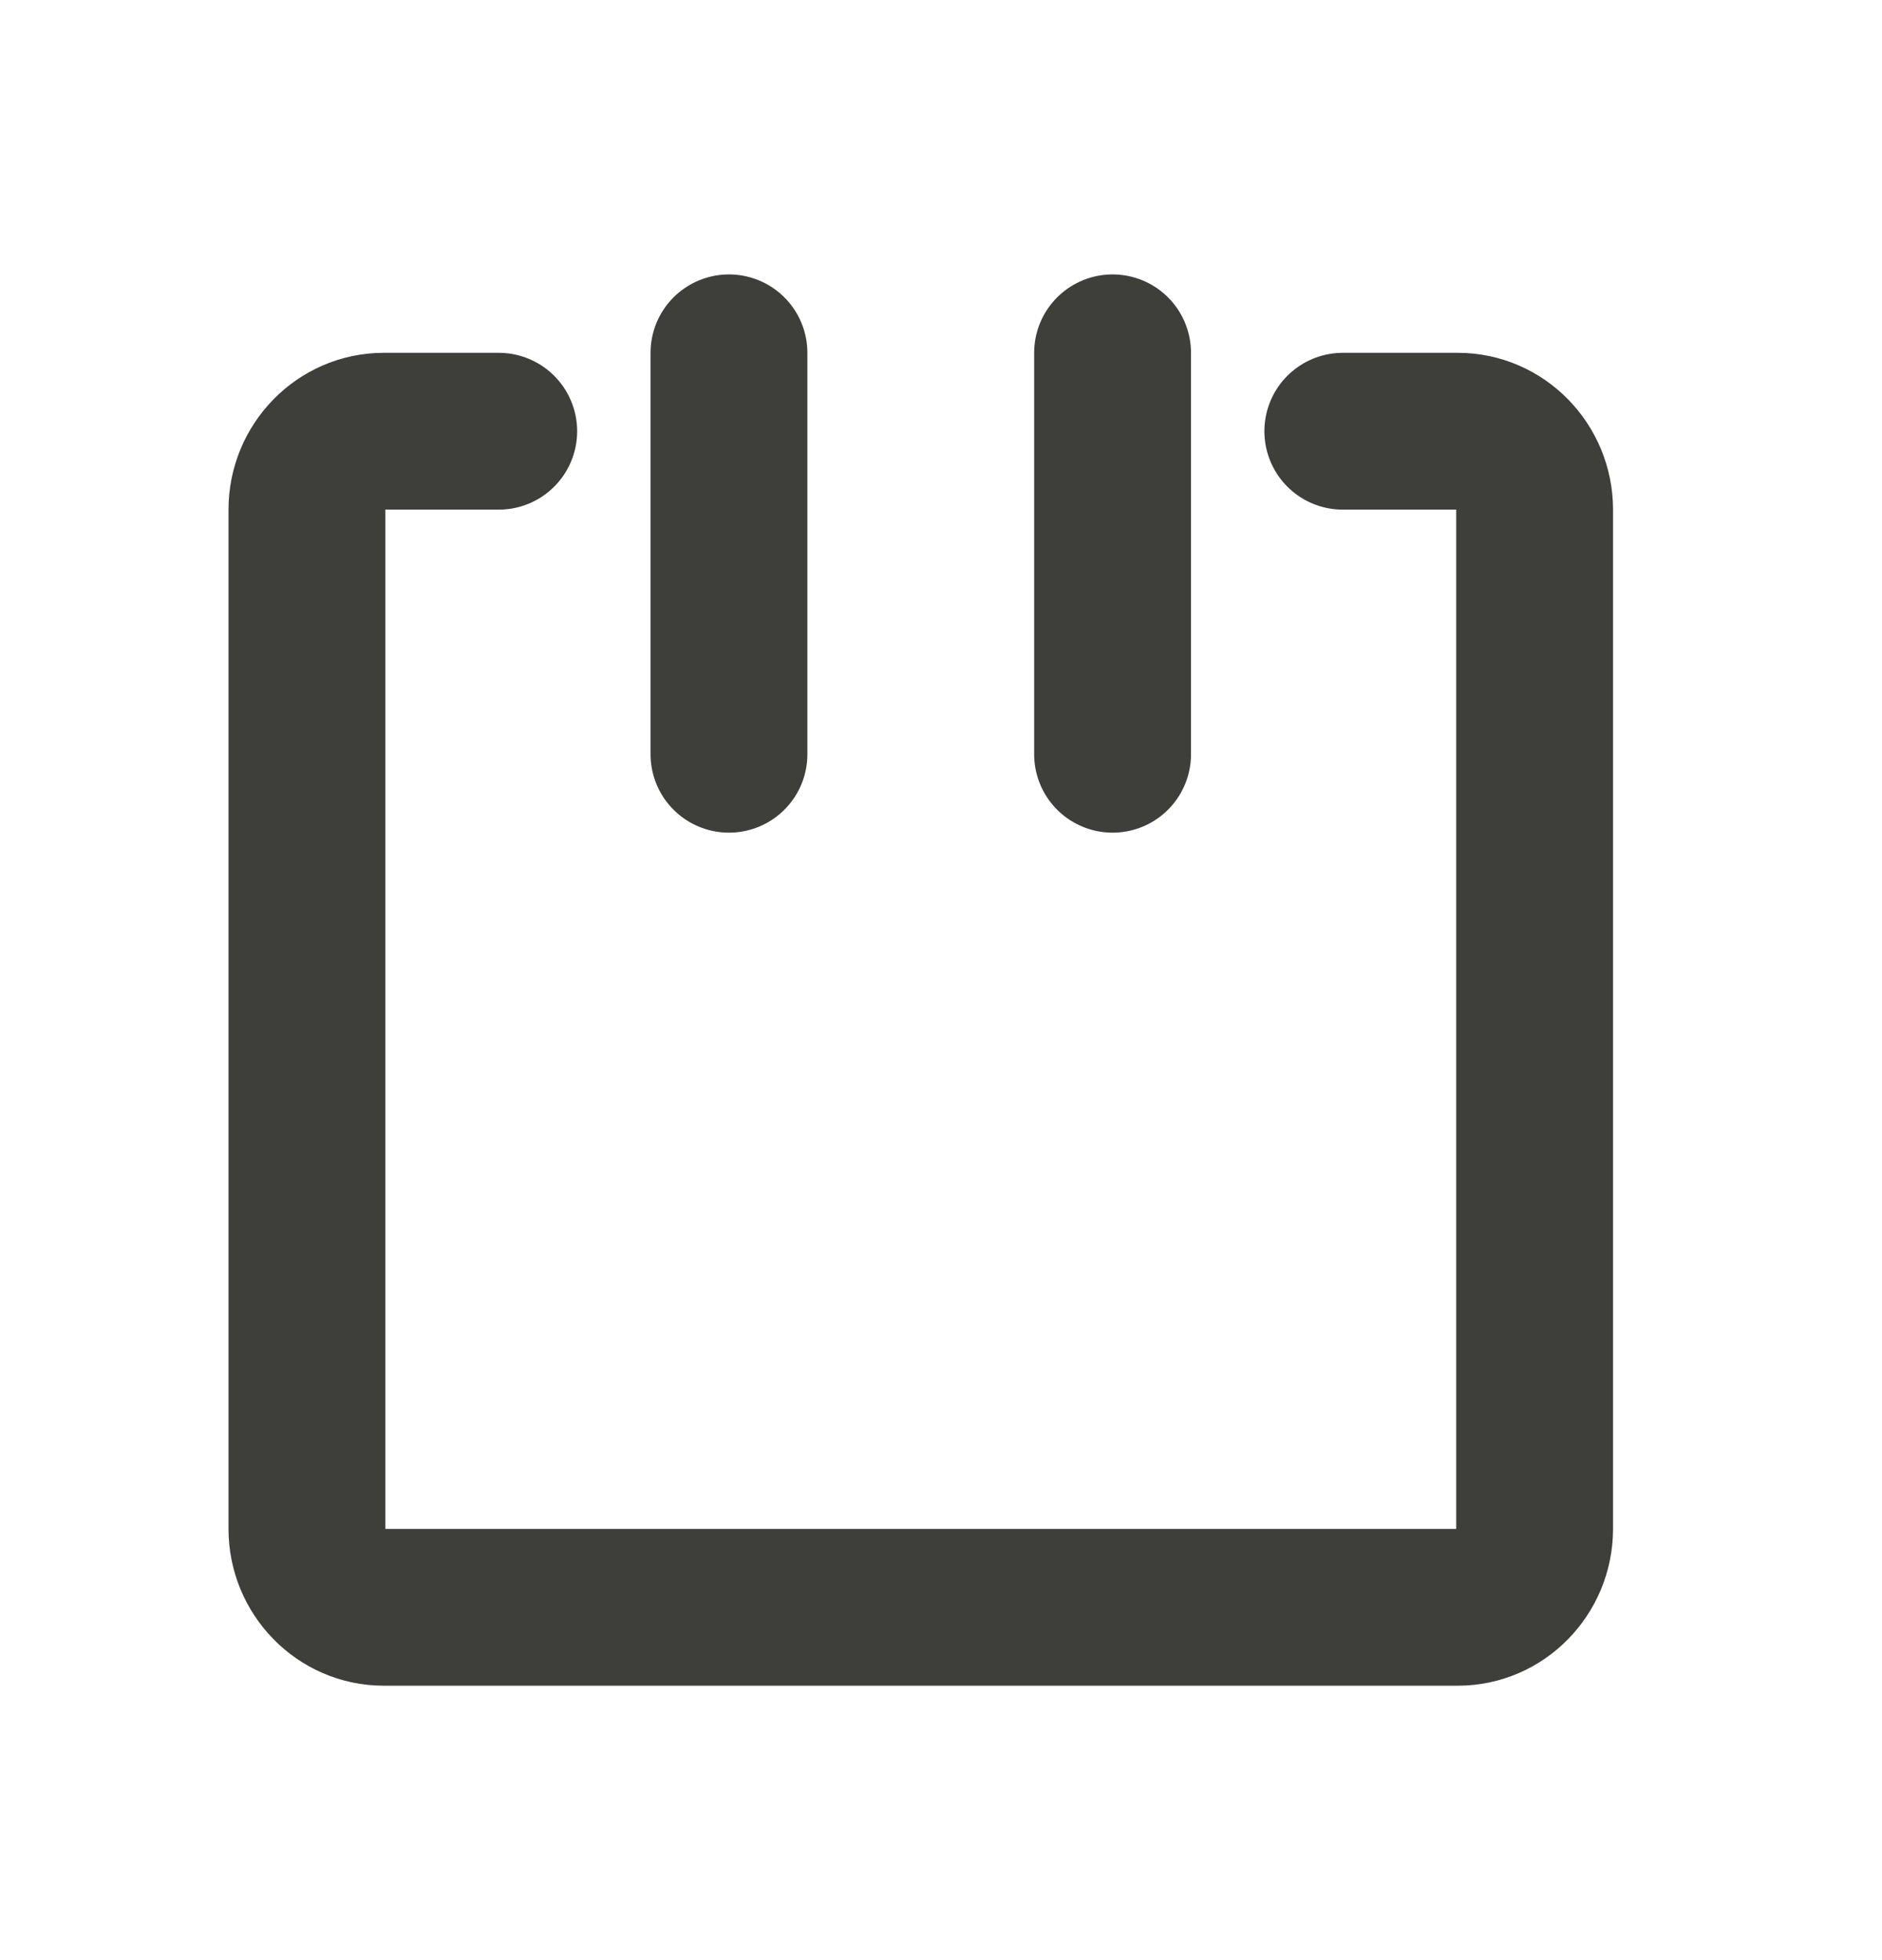 <svg width="24" height="25" viewBox="0 0 24 25" fill="none" xmlns="http://www.w3.org/2000/svg">
<path d="M6.36 5.5H4.893C4.354 5.5 3.914 5.95 3.914 6.5V19.5C3.914 20.05 4.354 20.5 4.893 20.5H18.592C19.13 20.5 19.57 20.05 19.57 19.5V6.5C19.57 5.95 19.13 5.5 18.592 5.5H17.124" stroke="#3E3E3B" stroke-width="2" stroke-linecap="round" stroke-linejoin="round"/>
<path d="M9.296 4.5V9.62" stroke="#3E3E3B" stroke-width="2" stroke-linecap="round" stroke-linejoin="round"/>
<path d="M14.188 4.5V9.62" stroke="#3E3E3B" stroke-width="2" stroke-linecap="round" stroke-linejoin="round"/>
</svg>
